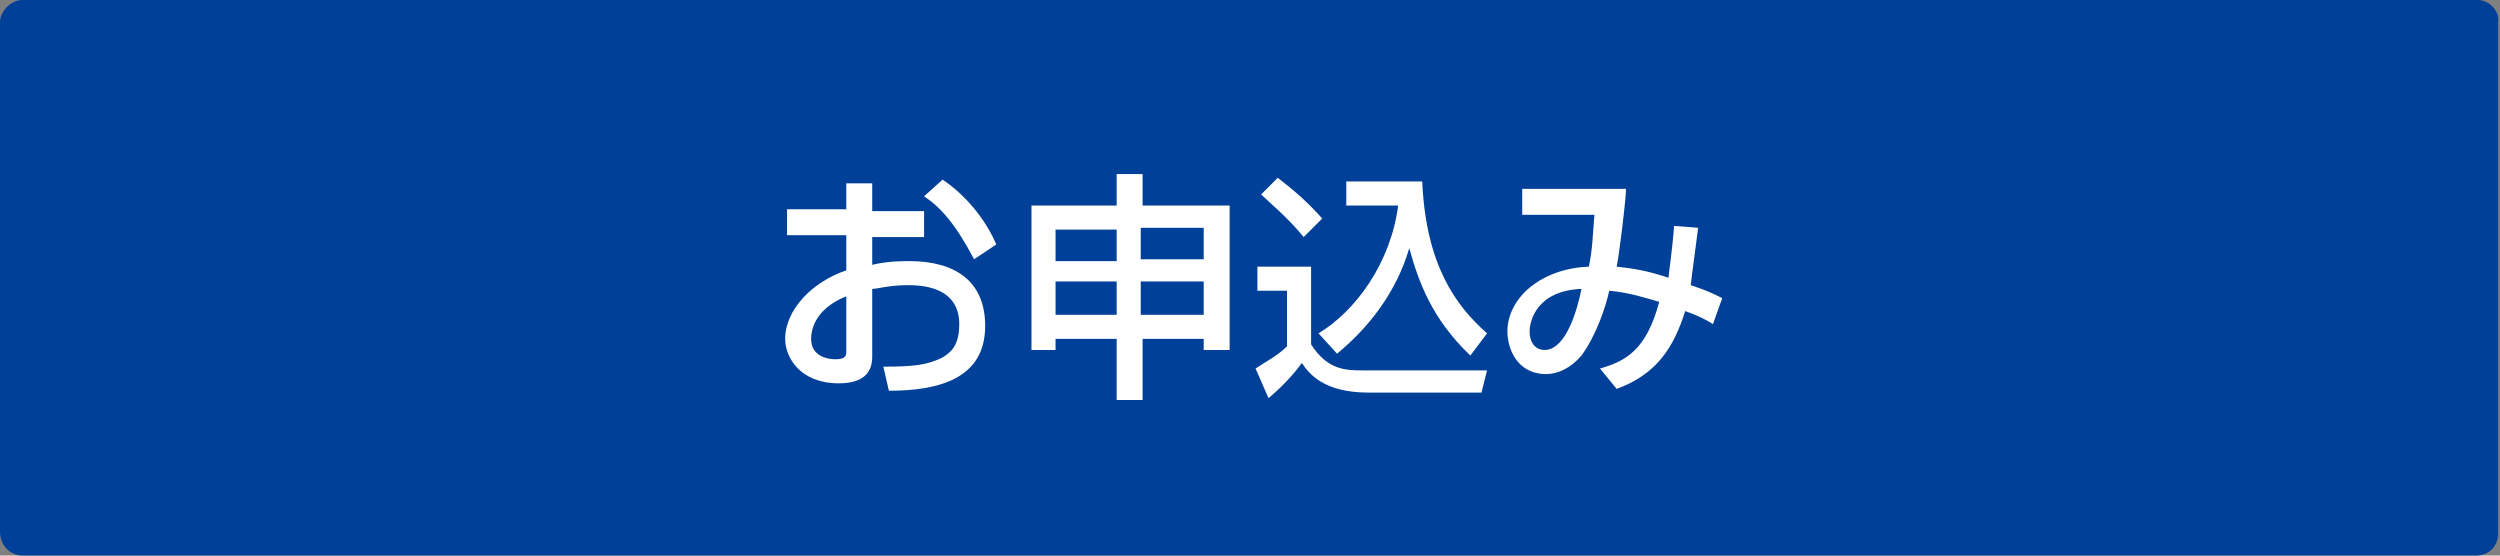 <?xml version="1.0" encoding="utf-8"?>
<!-- Generator: Adobe Illustrator 27.4.1, SVG Export Plug-In . SVG Version: 6.00 Build 0)  -->
<svg version="1.1" id="レイヤー_1" xmlns="http://www.w3.org/2000/svg" xmlns:xlink="http://www.w3.org/1999/xlink" x="0px"
	 y="0px" viewBox="0 0 135 30" style="enable-background:new 0 0 135 30;" xml:space="preserve">
<rect x="0" y="0" width="135" height="30" fill="#808080" stroke="none"/>
<style type="text/css">
	.st0{fill:#004098;}
	.st1{fill:#FFFFFF;}
</style>
<g>
	<g>
		<path class="st0" d="M1.2,29.7c-0.5,0-0.9-0.4-0.9-0.9V1.2c0-0.5,0.4-0.9,0.9-0.9h132.5c0.5,0,0.9,0.4,0.9,0.9v27.5
			c0,0.5-0.4,0.9-0.9,0.9H1.2z"/>
		<path class="st0" d="M133.8,0.6c0.3,0,0.6,0.3,0.6,0.6v27.5c0,0.3-0.3,0.6-0.6,0.6H1.2c-0.3,0-0.6-0.3-0.6-0.6V1.2
			c0-0.3,0.3-0.6,0.6-0.6L133.8,0.6 M133.8,0H1.2C0.6,0,0,0.6,0,1.2v27.5C0,29.5,0.6,30,1.2,30h132.5c0.7,0,1.2-0.5,1.2-1.2V1.2
			C135,0.6,134.4,0,133.8,0L133.8,0z"/>
	</g>
	<g>
		<path class="st1" d="M45.7,9.9h1.4v1.5h2.8v1.4h-2.8v1.5c0.4-0.1,1-0.2,2-0.2c2.5,0,4.1,1.1,4.1,3.5c0,2.9-2.6,3.5-5.2,3.5
			l-0.3-1.3c1.7,0,2.4-0.1,3.2-0.5c0.5-0.3,0.9-0.7,0.9-1.8c0-2.1-2.2-2.1-2.8-2.1c-1,0-1.6,0.2-1.9,0.2v3.6c0,0.4,0,1.5-1.8,1.5
			c-2.1,0-2.9-1.4-2.9-2.4c0-1.6,1.5-3.1,3.3-3.7v-1.9h-3.2v-1.4h3.2L45.7,9.9L45.7,9.9z M45.7,16c-1.5,0.6-1.9,1.6-1.9,2.3
			c0,1,1,1.1,1.3,1.1c0.6,0,0.6-0.2,0.6-0.5V16z M50.9,9.7c1.2,0.8,2.3,2.1,2.9,3.5L52.6,14c-1-1.9-1.8-2.8-2.7-3.4L50.9,9.7z"/>
		<path class="st1" d="M60.3,21.6v-3.3H57v0.6h-1.3v-7.8h4.6V9.4h1.4v1.7h4.7v7.8H65v-0.6h-3.3v3.3C61.6,21.6,60.3,21.6,60.3,21.6z
			 M57,14.1h3.3v-1.7H57V14.1z M57,17h3.3v-1.8H57V17z M61.6,12.3v1.7H65v-1.7H61.6z M61.6,15.2V17H65v-1.8
			C65,15.2,61.6,15.2,61.6,15.2z"/>
		<path class="st1" d="M67.9,14.4h2.9v4.2c0.9,1.4,1.9,1.4,2.8,1.4h6.7L80,21.2h-6.1c-2.4,0-3.2-1-3.6-1.6c-0.5,0.7-1.2,1.4-1.8,1.9
			l-0.7-1.6c0.6-0.4,1.2-0.7,1.7-1.2v-3h-1.6V14.4z M69,9.6c0.9,0.7,1.6,1.3,2.4,2.2l-1,1c-0.9-1.1-1.9-1.9-2.3-2.3L69,9.6z
			 M71.2,18c2-1.2,3.9-3.8,4.3-6.9h-2.8V9.8h4.1c0.2,4.5,1.8,6.7,3.5,8.2l-0.9,1.2c-2.1-2-2.8-4-3.3-5.8c-0.7,2.4-2.2,4.3-3.9,5.7
			L71.2,18z"/>
		<path class="st1" d="M91.7,12.3c-0.2,1.6-0.3,2.2-0.4,3.1c0.9,0.3,1.1,0.4,1.7,0.7l-0.5,1.4c-0.3-0.2-0.9-0.5-1.5-0.7
			c-0.6,1.9-1.5,3.4-3.7,4.2l-0.9-1.1c1.4-0.4,2.5-1,3.2-3.6c-0.7-0.2-1.6-0.5-2.7-0.6c-0.2,0.9-0.7,2.4-1.5,3.5
			c-0.6,0.7-1.3,1-1.9,1c-1.6,0-2.1-1.4-2.1-2.3c0-1.8,1.8-3.4,4.4-3.5c0.2-1,0.2-1.6,0.3-2.8h-3.9v-1.4h5.6c0,0.2,0,0.4-0.2,2.1
			c-0.1,0.8-0.2,1.6-0.3,2.1c0.9,0.1,1.6,0.2,2.8,0.6c0-0.2,0.2-1.4,0.3-2.8L91.7,12.3z M82.6,17.9c0,0.7,0.4,1,0.8,1
			c1.2,0,1.8-2.3,2-3.3C83,15.7,82.6,17.3,82.6,17.9z"/>
	</g>
</g>
</svg>
